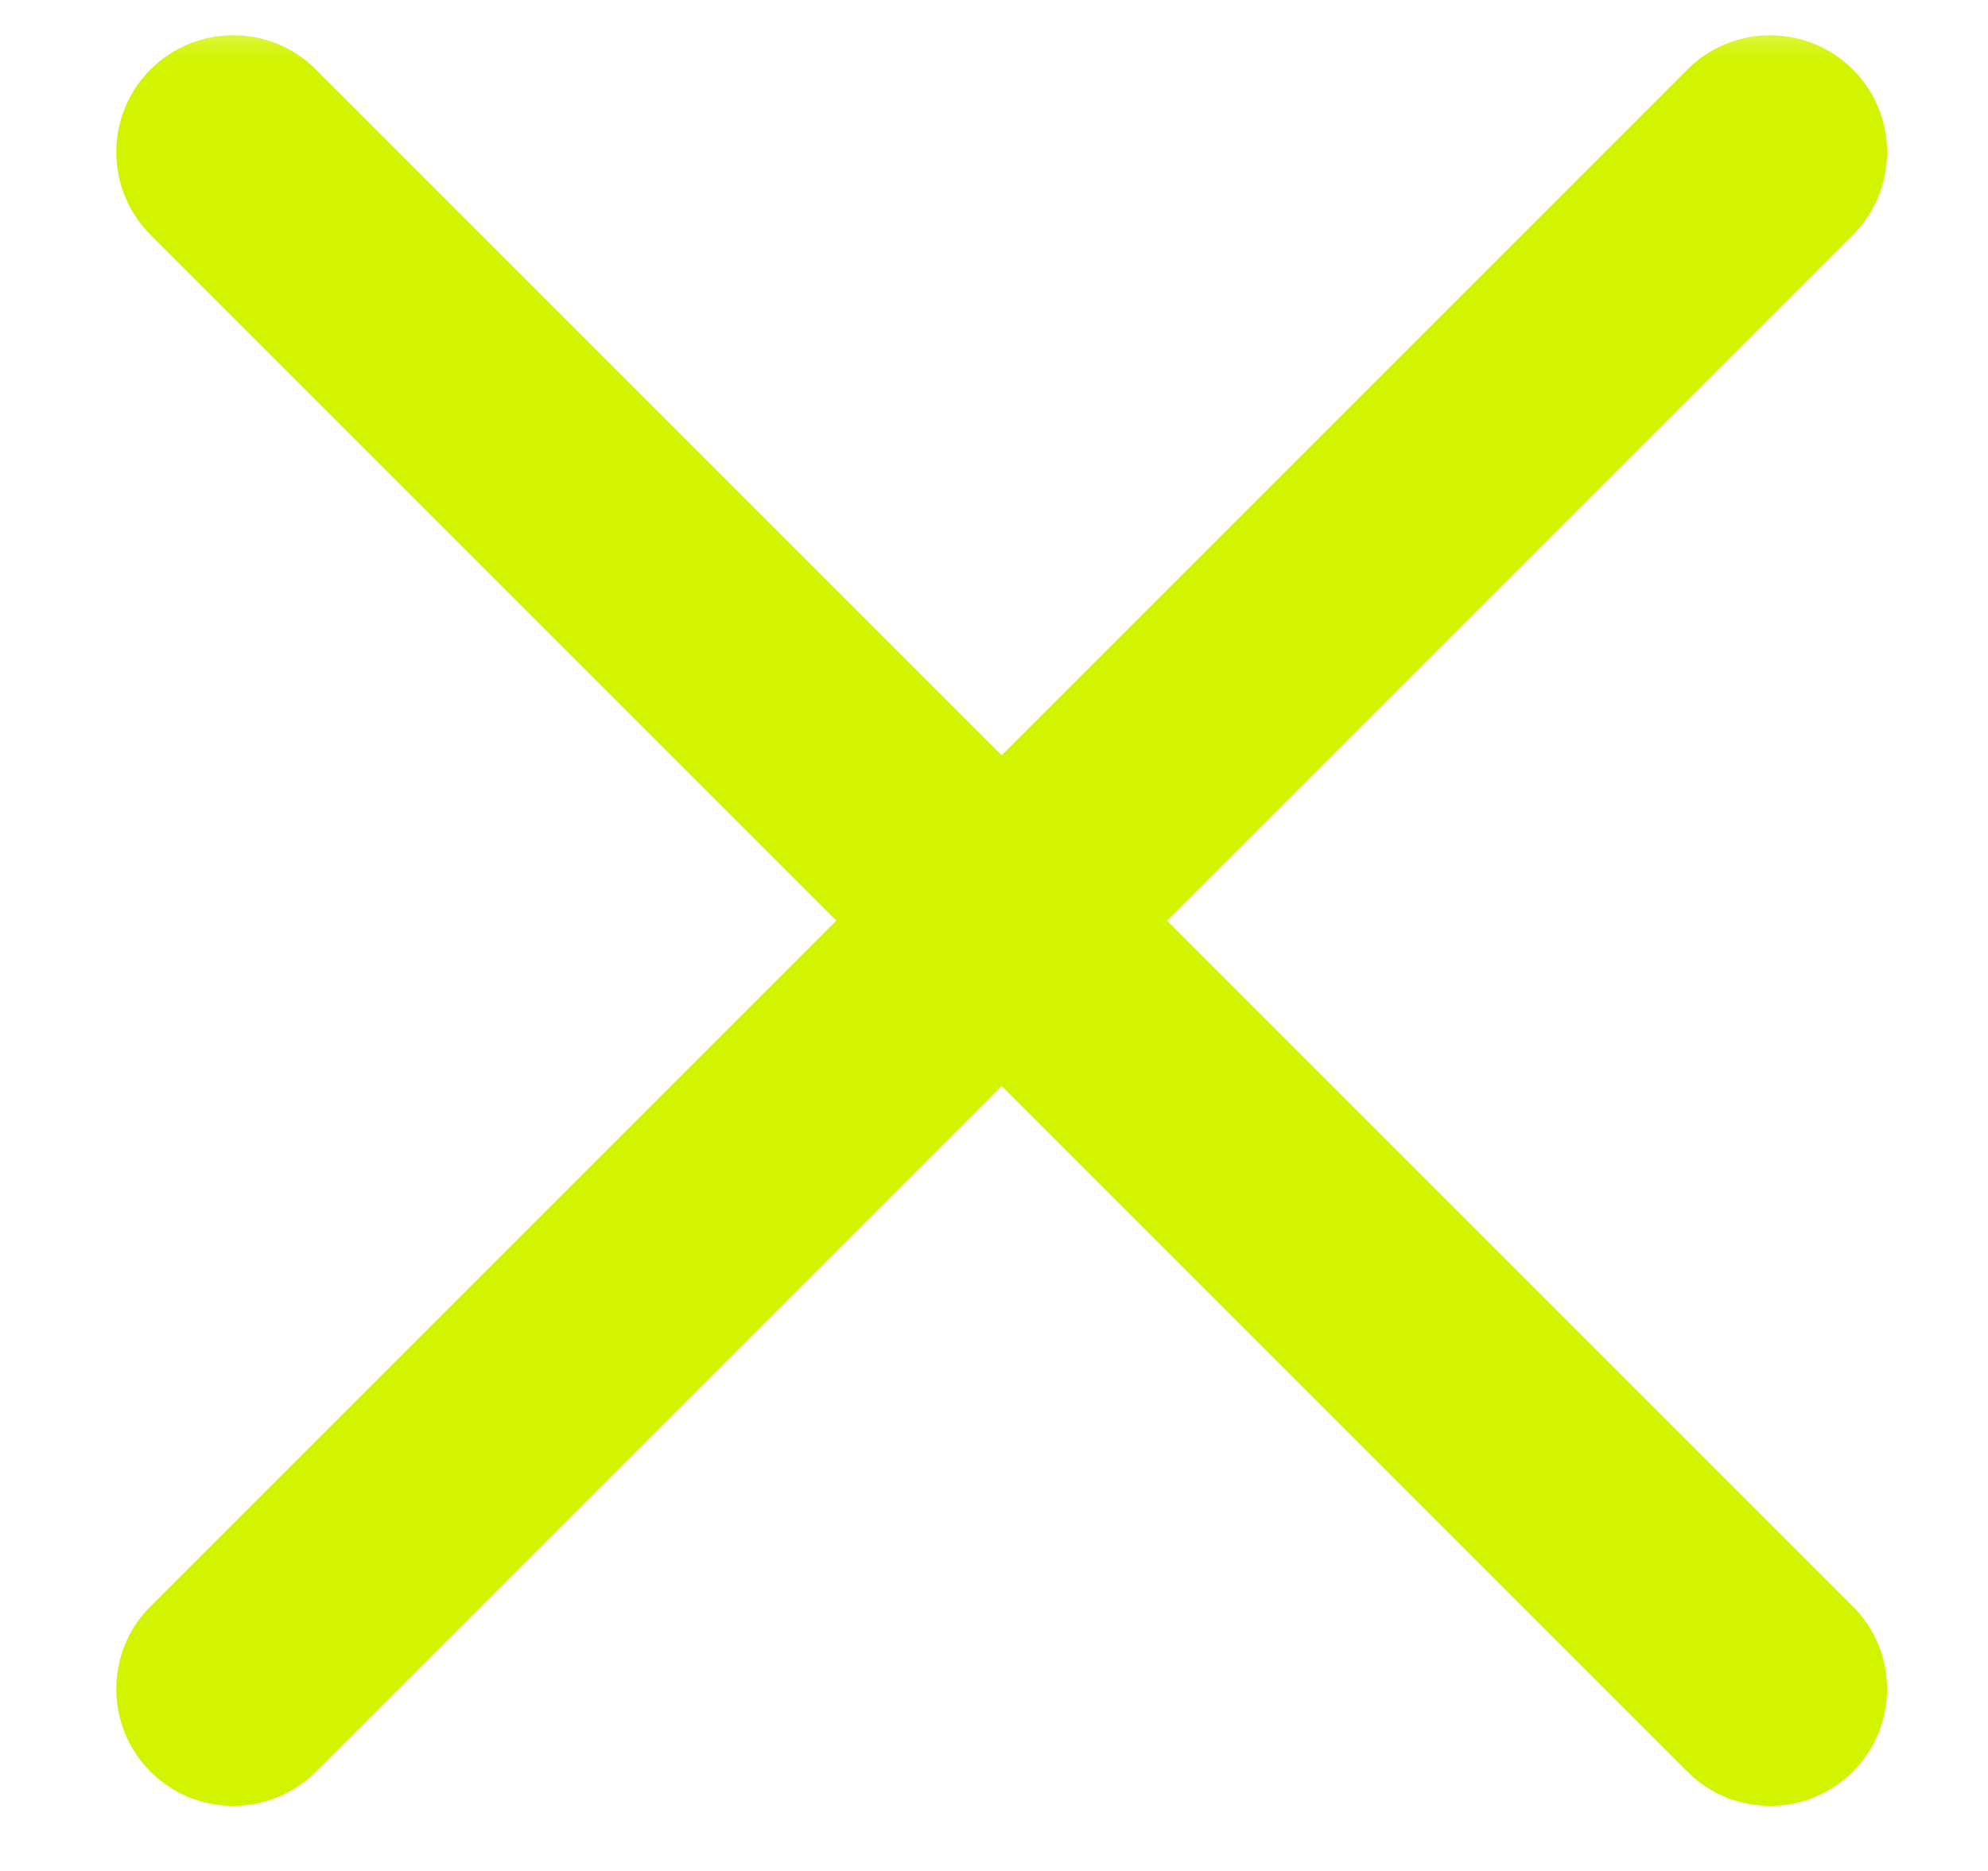 <svg width="17" height="16" viewBox="0 0 17 16" fill="none" xmlns="http://www.w3.org/2000/svg">
<g clip-path="url(#clip0_85_122)">
<mask id="mask0_85_122" style="mask-type:luminance" maskUnits="userSpaceOnUse" x="0" y="0" width="17" height="16">
<path d="M17 0H0V16H17V0Z" fill="white"/>
</mask>
<g mask="url(#mask0_85_122)">
<path fill-rule="evenodd" clip-rule="evenodd" d="M15.844 15.151C15.453 15.541 14.82 15.541 14.43 15.151L1.287 2.008C0.897 1.618 0.897 0.985 1.287 0.594C1.678 0.204 2.311 0.204 2.701 0.594L15.844 13.737C16.235 14.127 16.235 14.76 15.844 15.151Z" fill="#D2F401"/>
<path fill-rule="evenodd" clip-rule="evenodd" d="M1.287 15.151C1.678 15.541 2.311 15.541 2.701 15.151L15.844 2.008C16.235 1.618 16.235 0.985 15.844 0.594C15.454 0.204 14.82 0.204 14.43 0.594L1.287 13.737C0.897 14.127 0.897 14.76 1.287 15.151Z" fill="#D2F401"/>
</g>
</g>
<defs>
<clipPath id="clip0_85_122">
<rect width="17" height="16" fill="white"/>
</clipPath>
</defs>
</svg>
